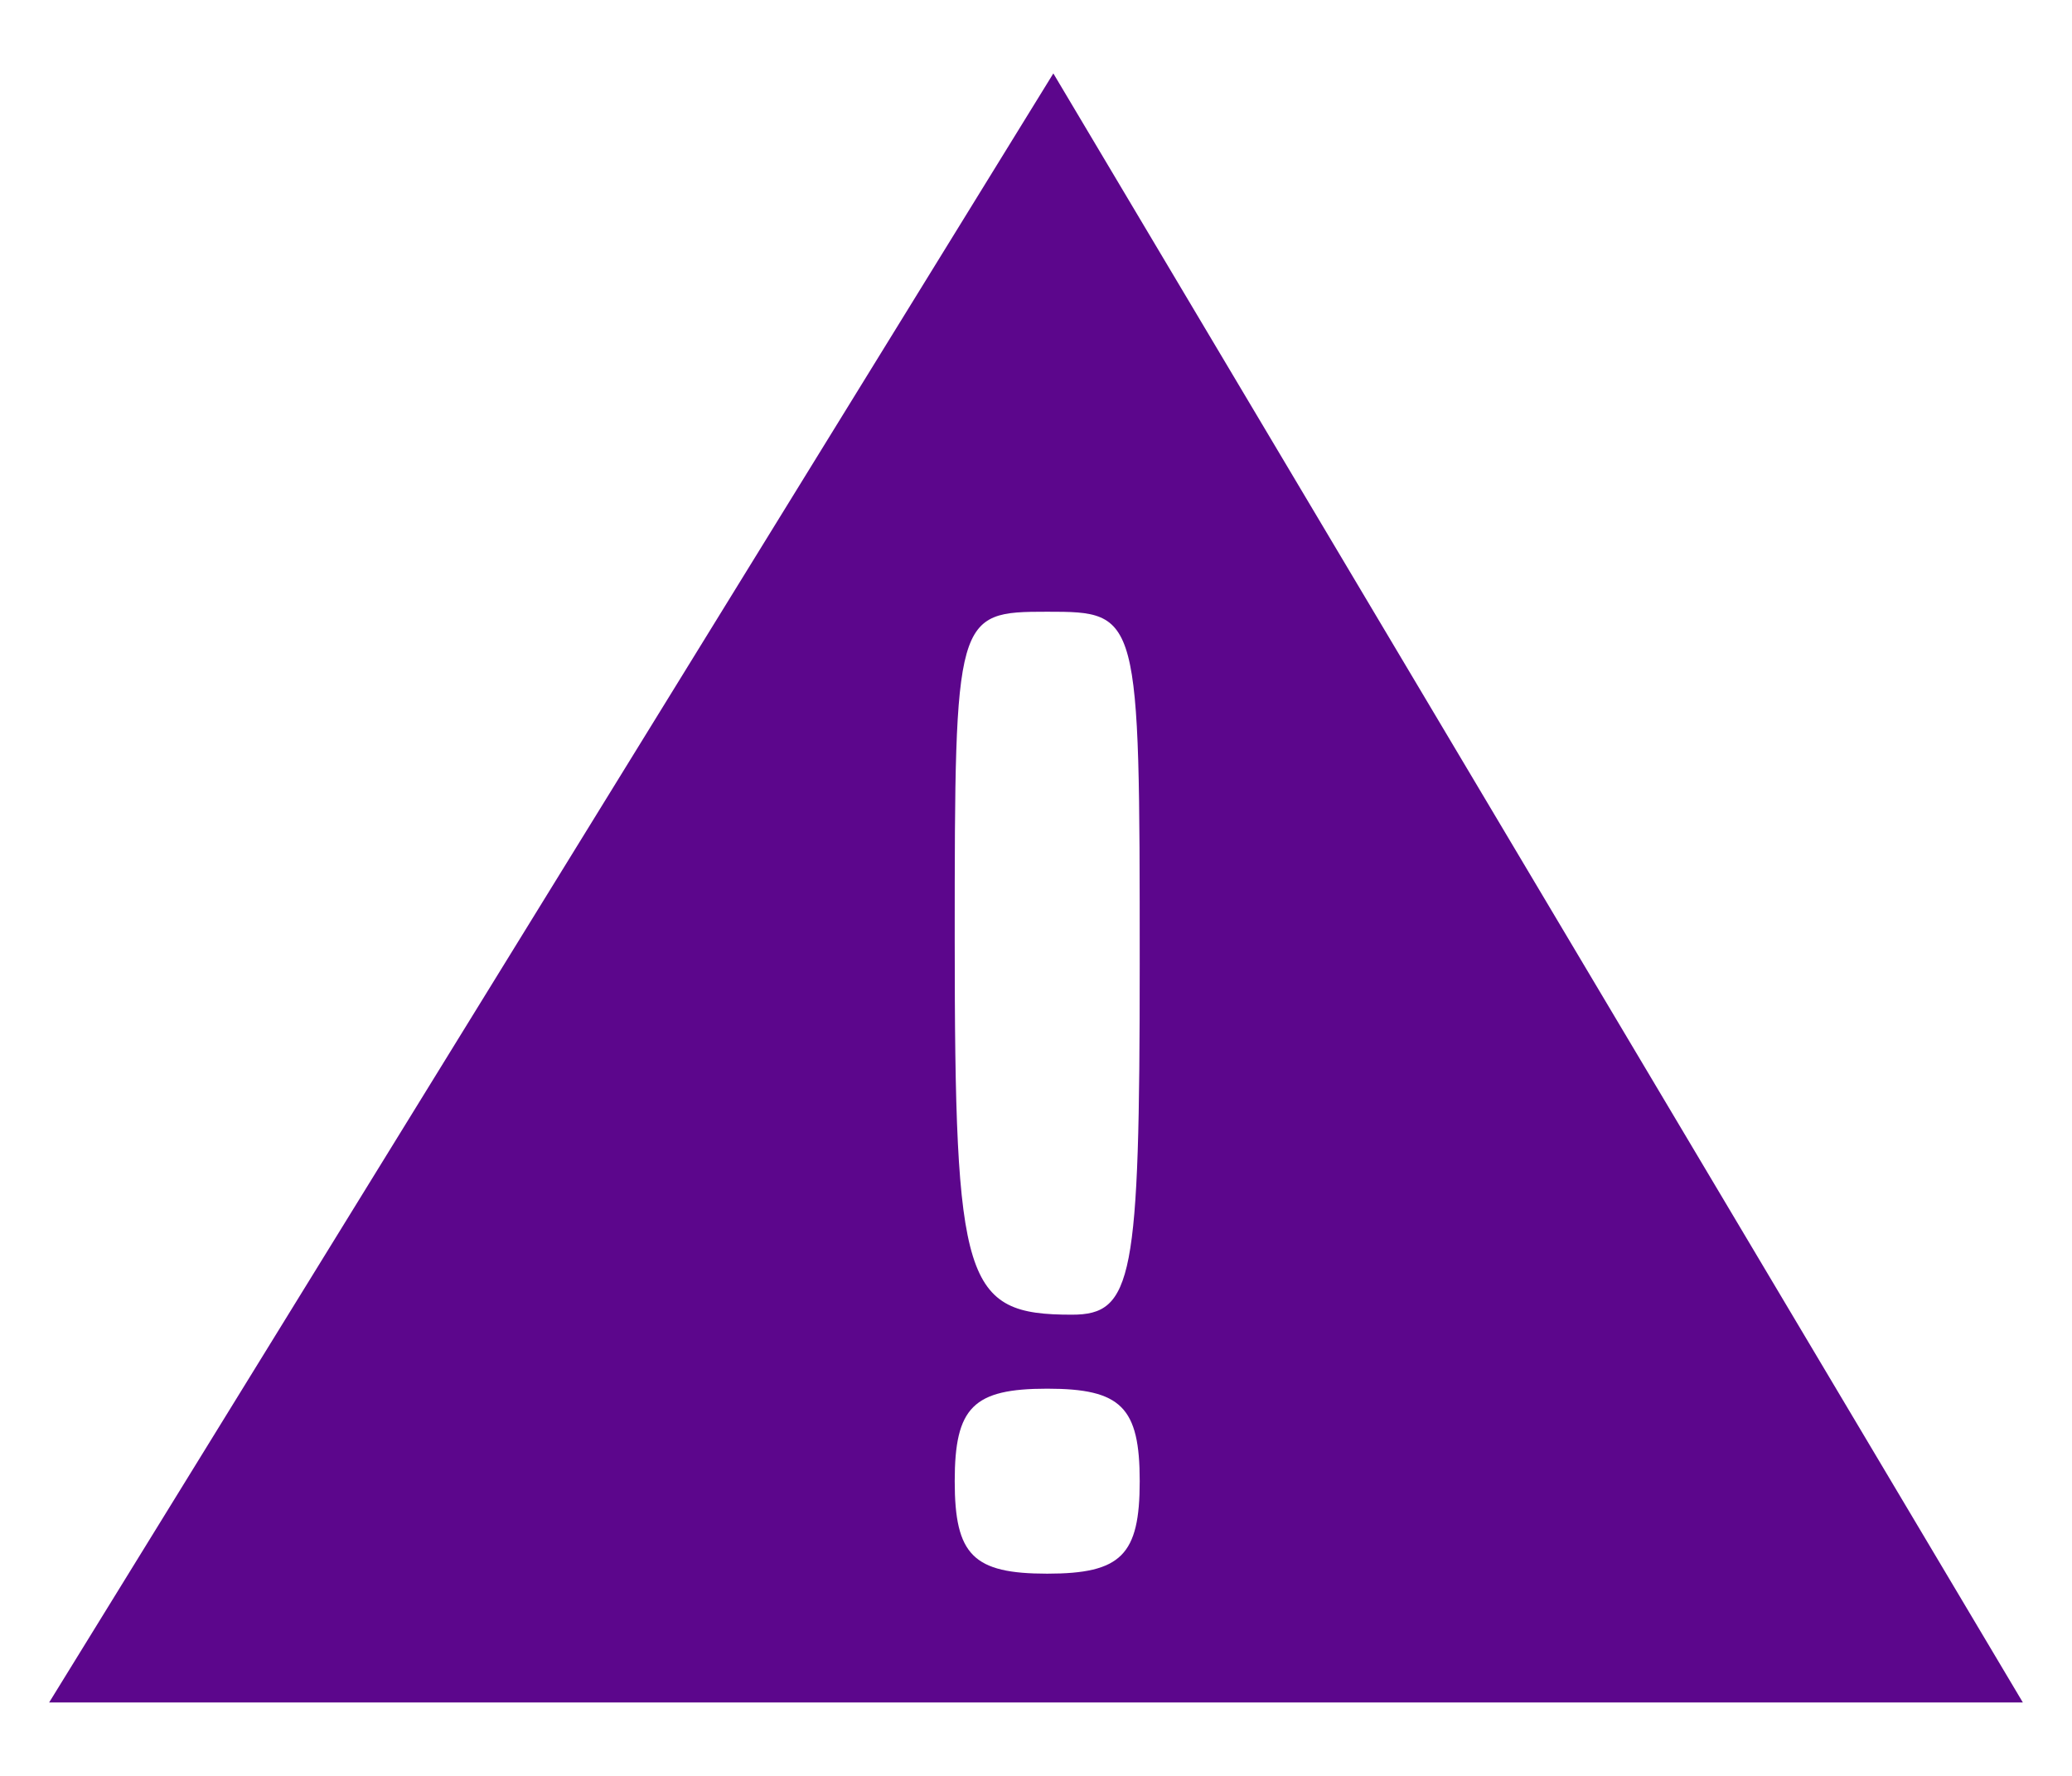 <?xml version="1.0" encoding="UTF-8" standalone="no"?>
<!-- Created with Inkscape (http://www.inkscape.org/) -->

<svg
   version="1.1"
   id="svg2"
   width="17.92"
   height="15.36"
   viewBox="0 0 17.92 15.36"
   sodipodi:docname="em.svg"
   inkscape:version="1.1.2 (0a00cf5339, 2022-02-04)"
   xmlns:inkscape="http://www.inkscape.org/namespaces/inkscape"
   xmlns:sodipodi="http://sodipodi.sourceforge.net/DTD/sodipodi-0.dtd"
   xmlns="http://www.w3.org/2000/svg"
   xmlns:svg="http://www.w3.org/2000/svg">
  <defs
     id="defs6" />
  <sodipodi:namedview
     id="namedview4"
     pagecolor="#ffffff"
     bordercolor="#666666"
     borderopacity="1.0"
     inkscape:pageshadow="2"
     inkscape:pageopacity="0.0"
     inkscape:pagecheckerboard="0"
     showgrid="false"
     showguides="true"
     inkscape:guide-bbox="true"
     inkscape:zoom="46.809897"
     inkscape:cx="8.833602"
     inkscape:cy="7.6693183"
     inkscape:window-width="1920"
     inkscape:window-height="1011"
     inkscape:window-x="0"
     inkscape:window-y="0"
     inkscape:window-maximized="1"
     inkscape:current-layer="g8" />
  <g
     inkscape:groupmode="layer"
     inkscape:label="Image"
     id="g8">
    <path
       style="fill:#5c068c;fill-opacity:1;stroke-width:1"
       d="M 0.425,14.725 9.11,0.635 17.495,14.725 Z m 9.432,-1.914 c 0,-0.64 -0.16,-0.8 -0.8,-0.8 -0.64,0 -0.8,0.16 -0.8,0.8 0,0.64 0.16,0.8 0.8,0.8 0.64,0 0.8,-0.16 0.8,-0.8 z m 0,-4.48 c 0,-3.029 -0.003,-3.04 -0.8,-3.04 -0.793,0 -0.8,0.025 -0.8,2.827 0,2.991 0.082,3.253 1.013,3.253 0.528,0 0.587,-0.305 0.587,-3.04 z"
       id="path827"
       sodipodi:nodetypes="ccccssssssssss" />
  </g>
</svg>
